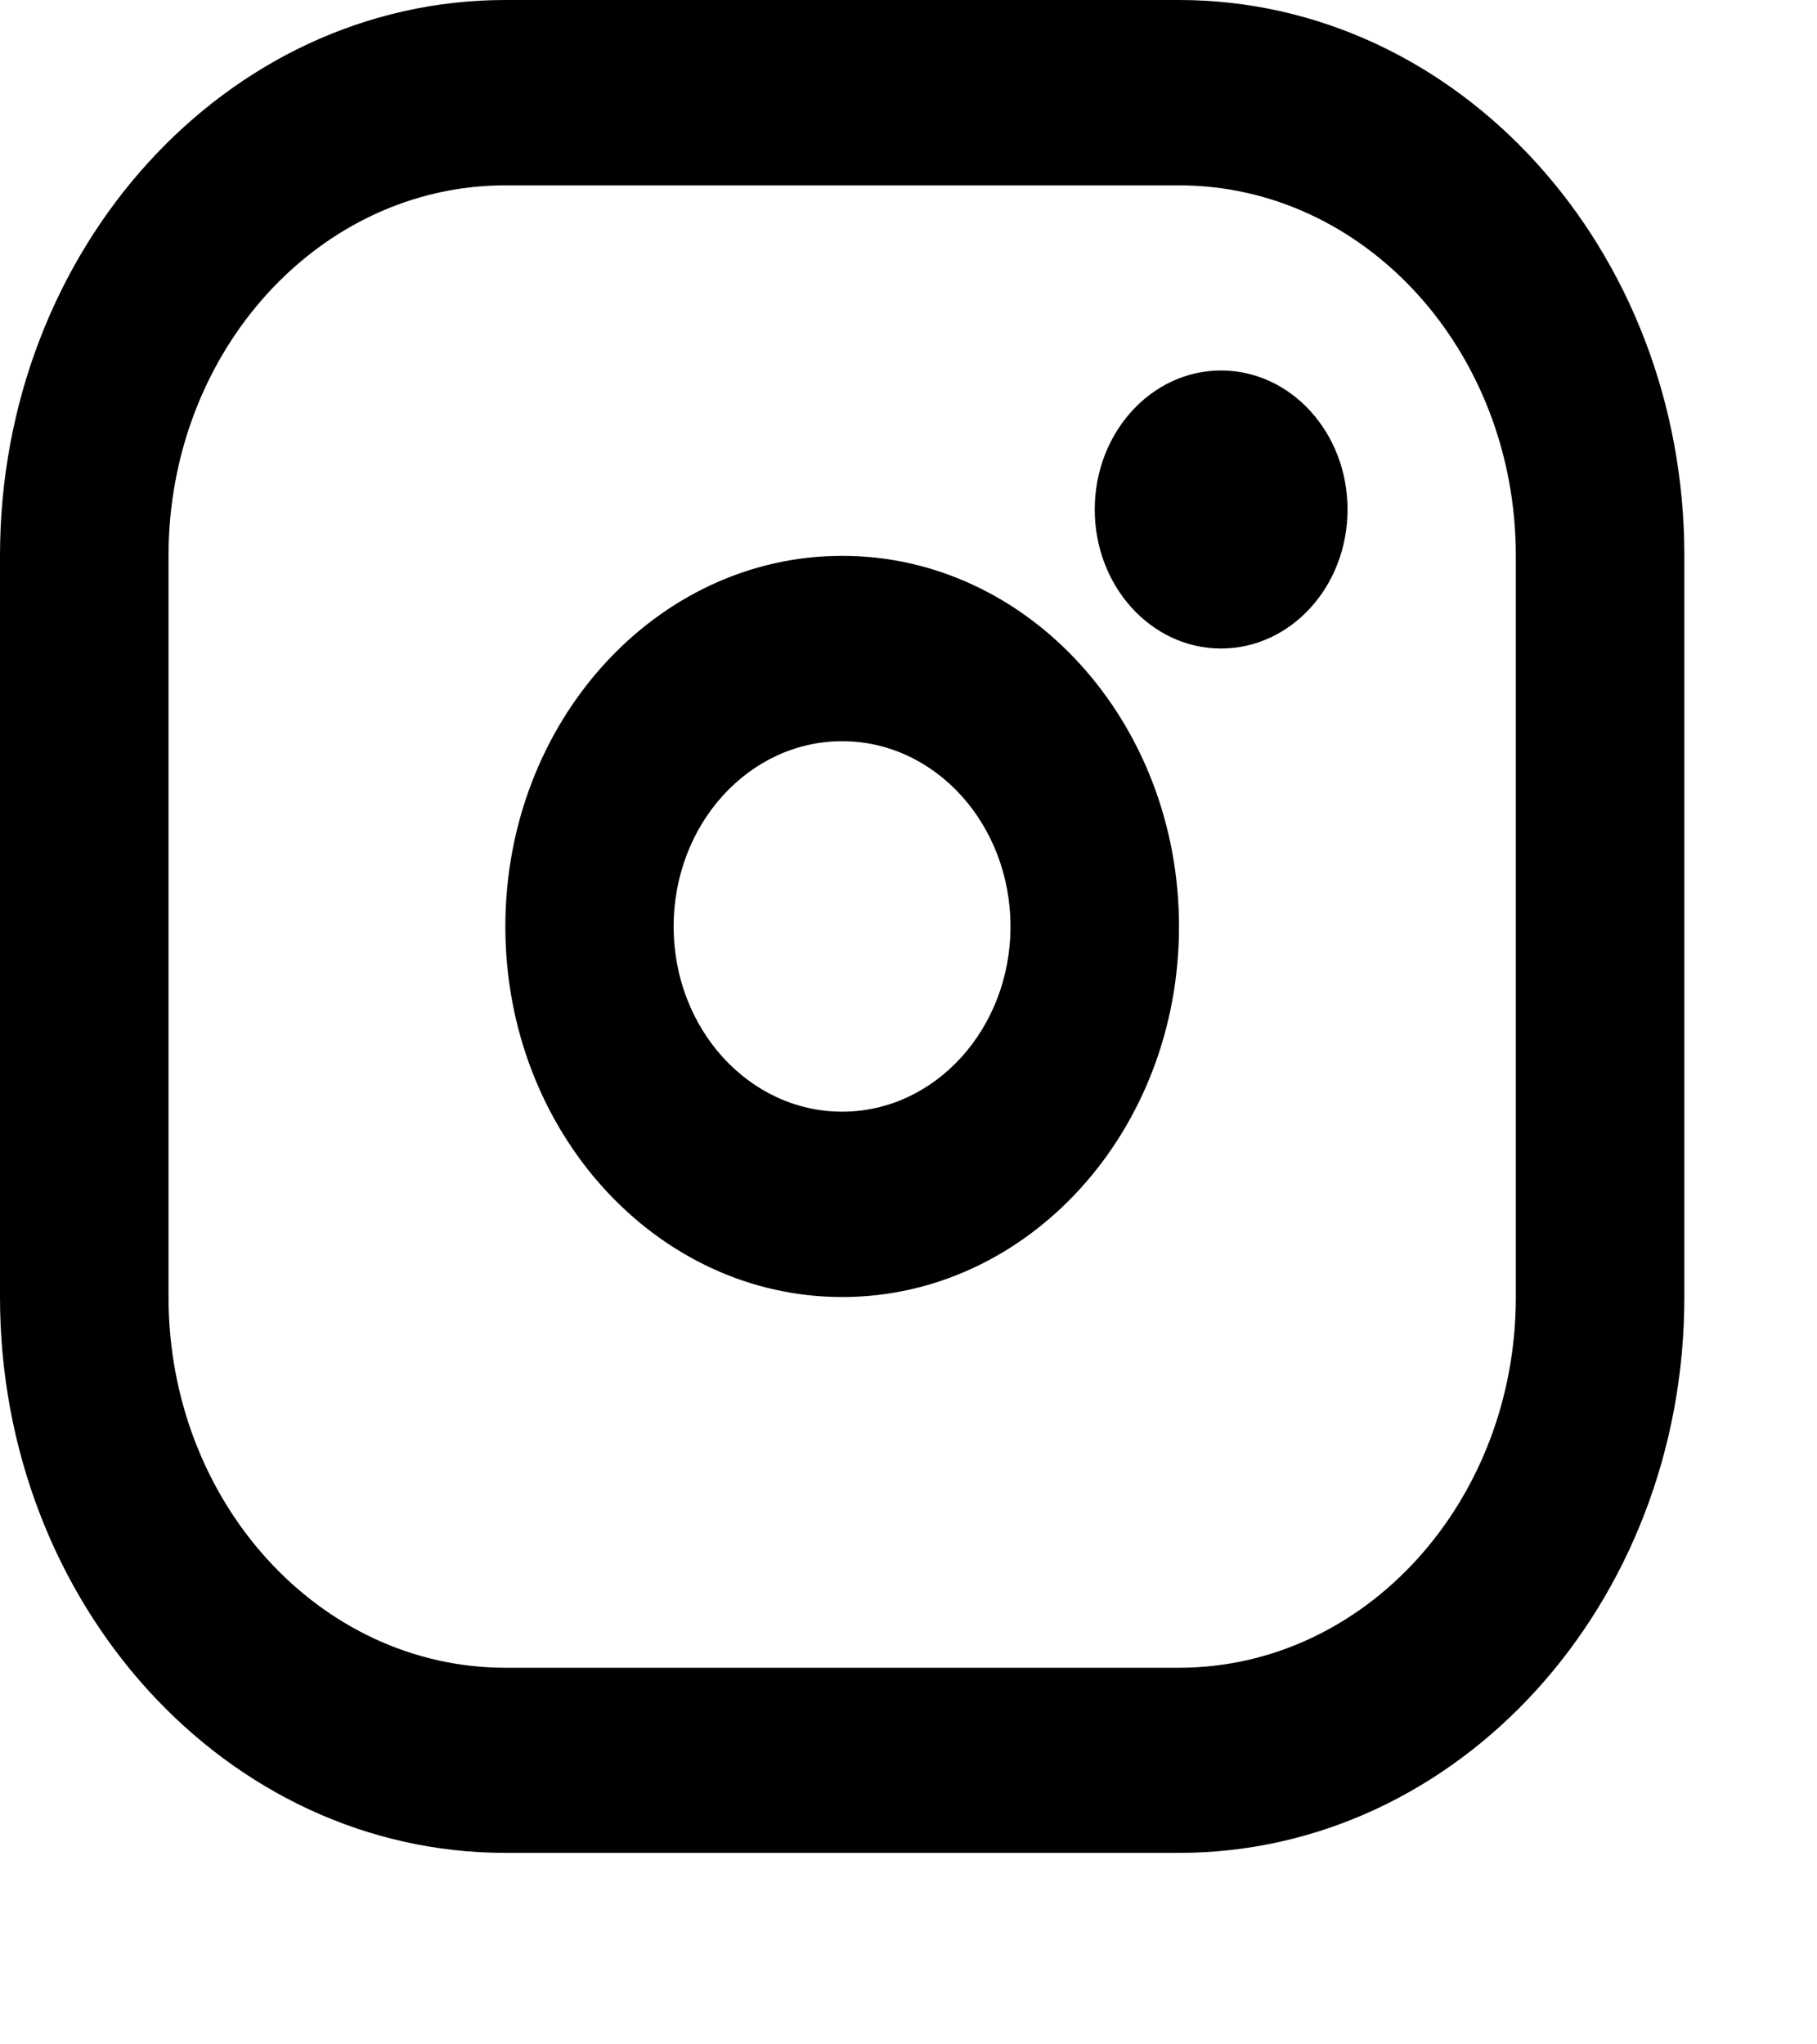 <svg width="8" height="9" viewBox="0 0 8 9" fill="none" xmlns="http://www.w3.org/2000/svg">
<path fill-rule="evenodd" clip-rule="evenodd" d="M0 2.447C0 1.096 0.996 0 2.225 0H5.191C6.42 0 7.416 1.096 7.416 2.447V5.71C7.416 7.062 6.42 8.157 5.191 8.157H2.225C0.996 8.157 0 7.062 0 5.71V2.447ZM2.225 0.816C1.406 0.816 0.742 1.546 0.742 2.447V5.71C0.742 6.611 1.406 7.342 2.225 7.342H5.191C6.01 7.342 6.674 6.611 6.674 5.71V2.447C6.674 1.546 6.01 0.816 5.191 0.816H2.225ZM2.966 4.079C2.966 4.529 3.298 4.894 3.708 4.894C4.117 4.894 4.449 4.529 4.449 4.079C4.449 3.628 4.117 3.263 3.708 3.263C3.298 3.263 2.966 3.628 2.966 4.079ZM3.708 2.447C2.889 2.447 2.225 3.178 2.225 4.079C2.225 4.98 2.889 5.71 3.708 5.71C4.527 5.71 5.191 4.98 5.191 4.079C5.191 3.178 4.527 2.447 3.708 2.447ZM5.376 1.631C5.069 1.631 4.82 1.905 4.82 2.243C4.82 2.581 5.069 2.855 5.376 2.855C5.684 2.855 5.933 2.581 5.933 2.243C5.933 1.905 5.684 1.631 5.376 1.631Z" fill="black"/>
</svg>
